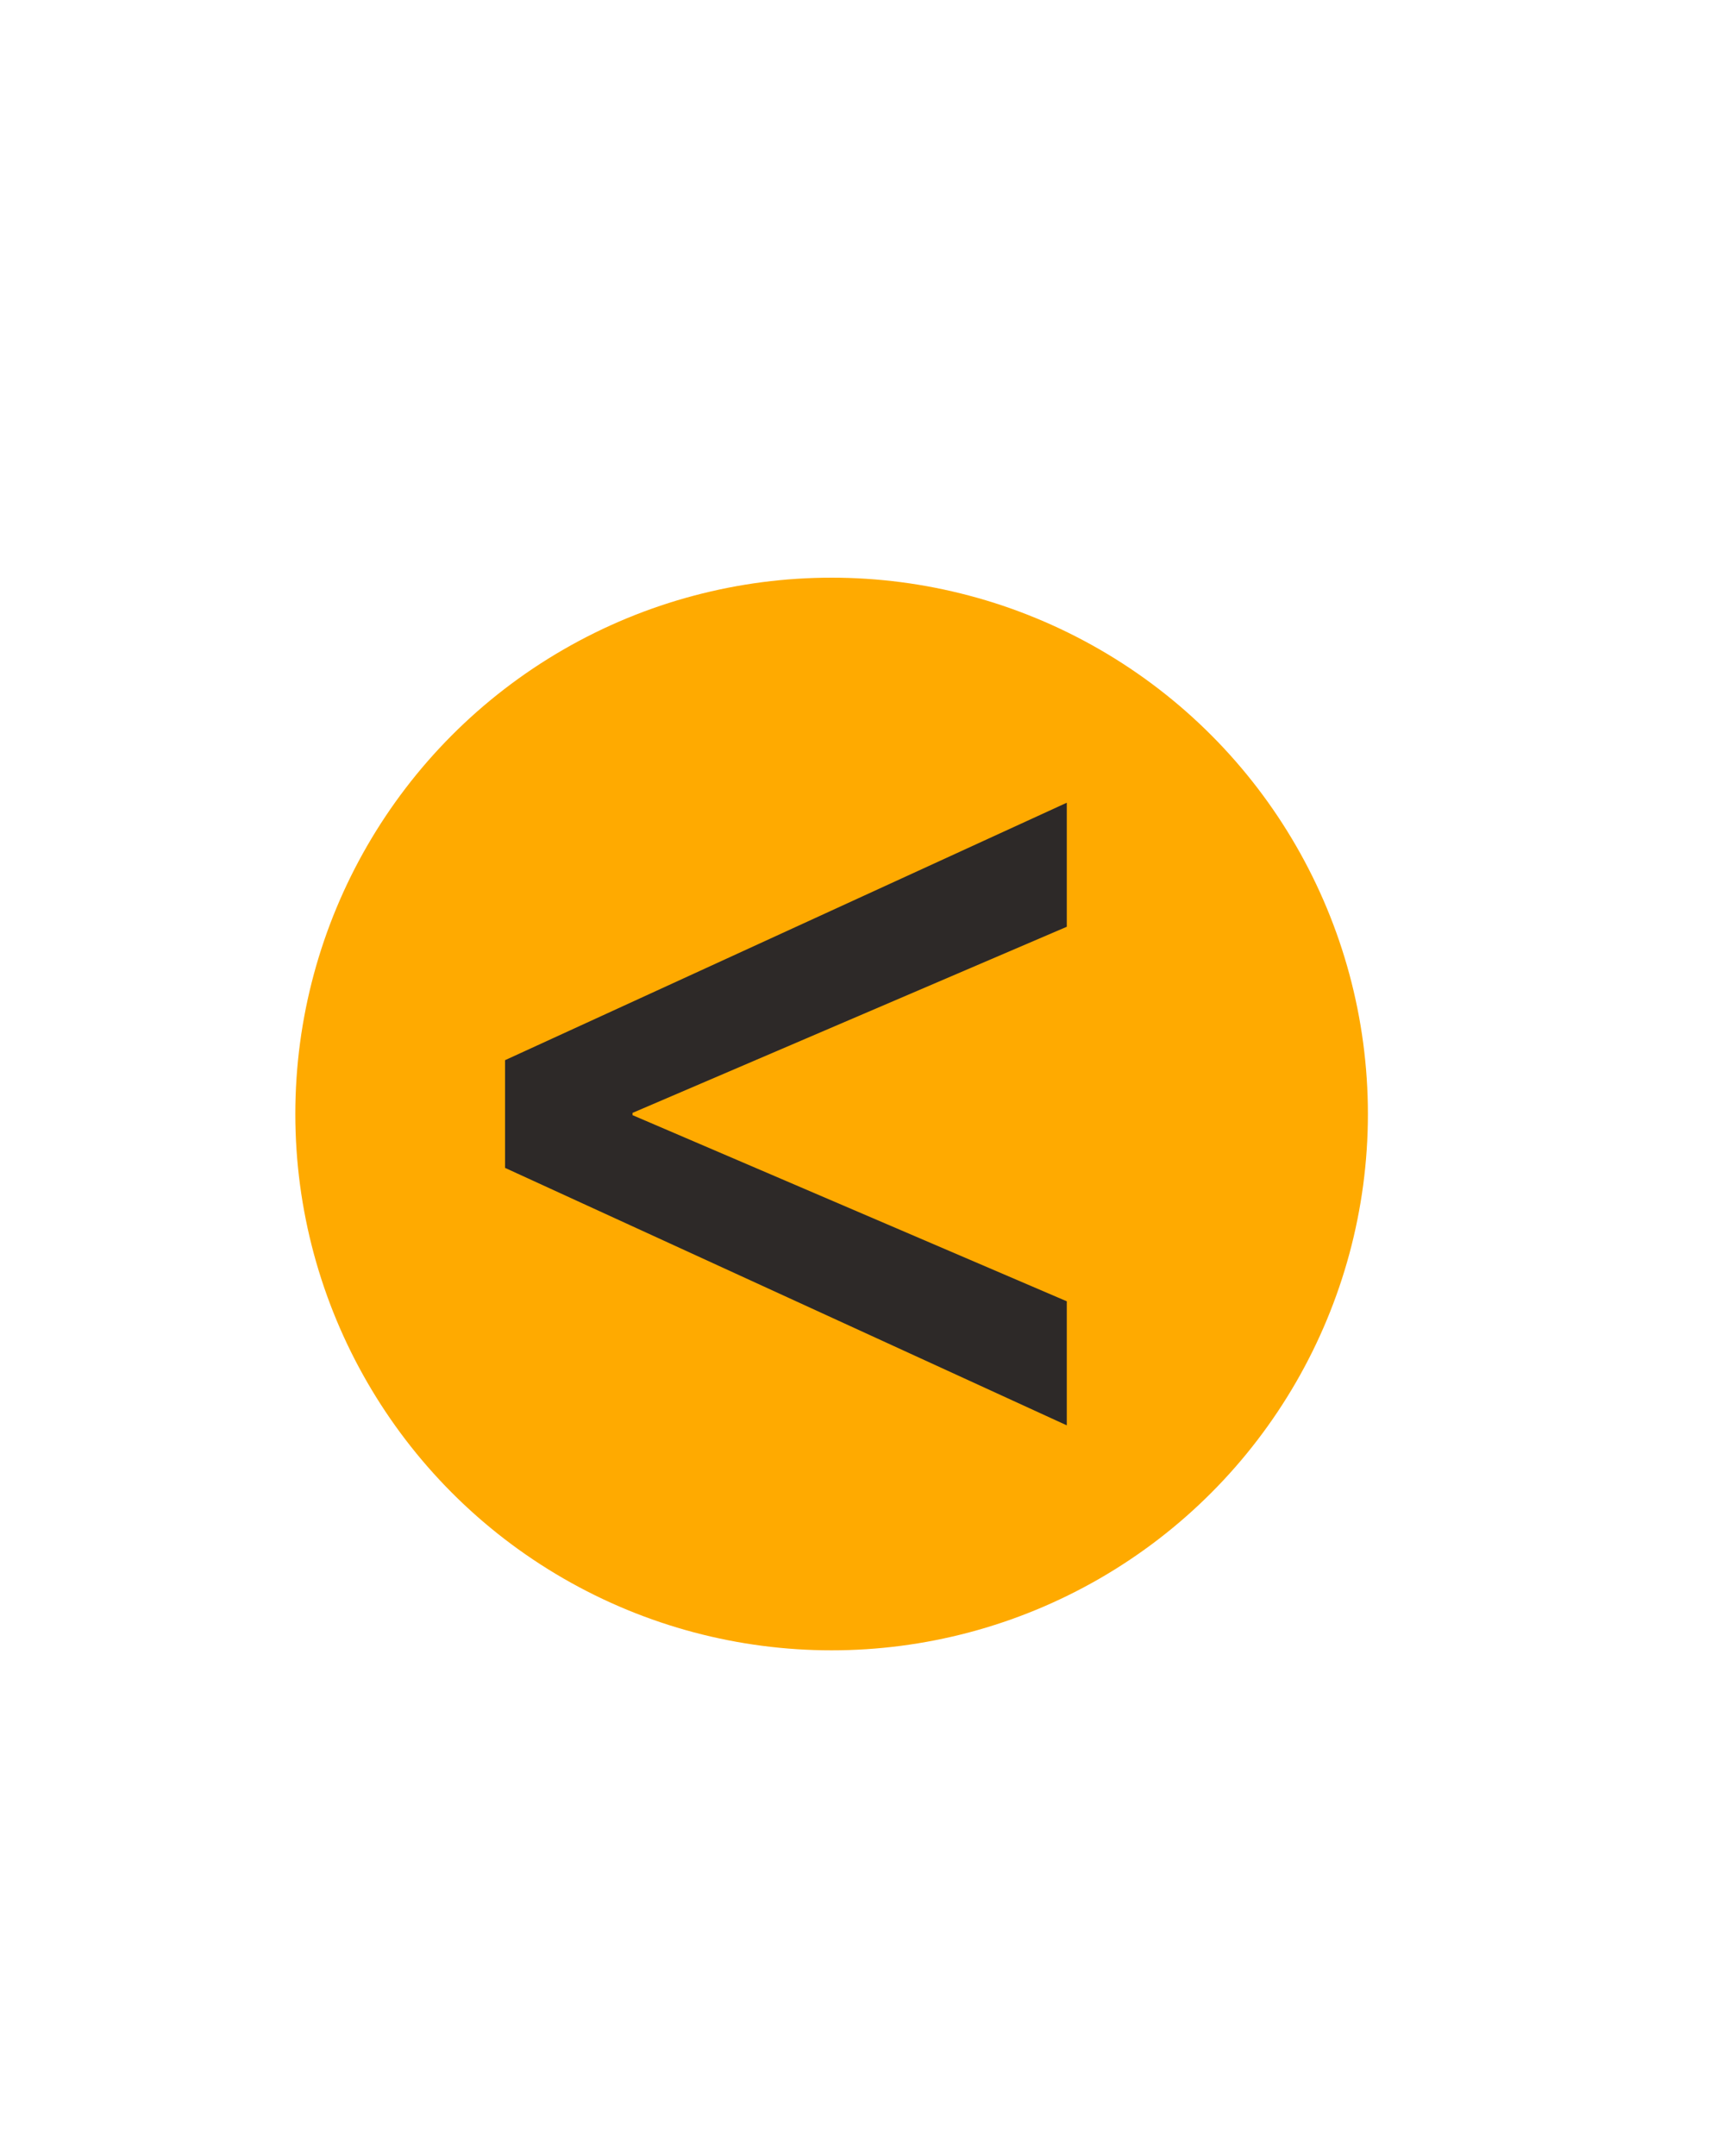 <?xml version="1.0" encoding="utf-8"?>
<!-- Generator: Adobe Illustrator 16.0.0, SVG Export Plug-In . SVG Version: 6.00 Build 0)  -->
<!DOCTYPE svg PUBLIC "-//W3C//DTD SVG 1.1//EN" "http://www.w3.org/Graphics/SVG/1.1/DTD/svg11.dtd">
<svg version="1.1" id="Capa_1" xmlns="http://www.w3.org/2000/svg" xmlns:xlink="http://www.w3.org/1999/xlink" x="0px" y="0px"
	 width="48.418px" height="61px" viewBox="0 0 48.418 61" enable-background="new 0 0 48.418 61" xml:space="preserve">
<circle fill="#FFAA00" cx="23.533" cy="31.522" r="15.176"/>
<g>
	<path fill="#2D2928" d="M14.292,29.999l15.896-7.285v3.51l-12.288,5.266v0.065l12.288,5.267v3.51l-15.896-7.285V29.999z"/>
</g>
</svg>
